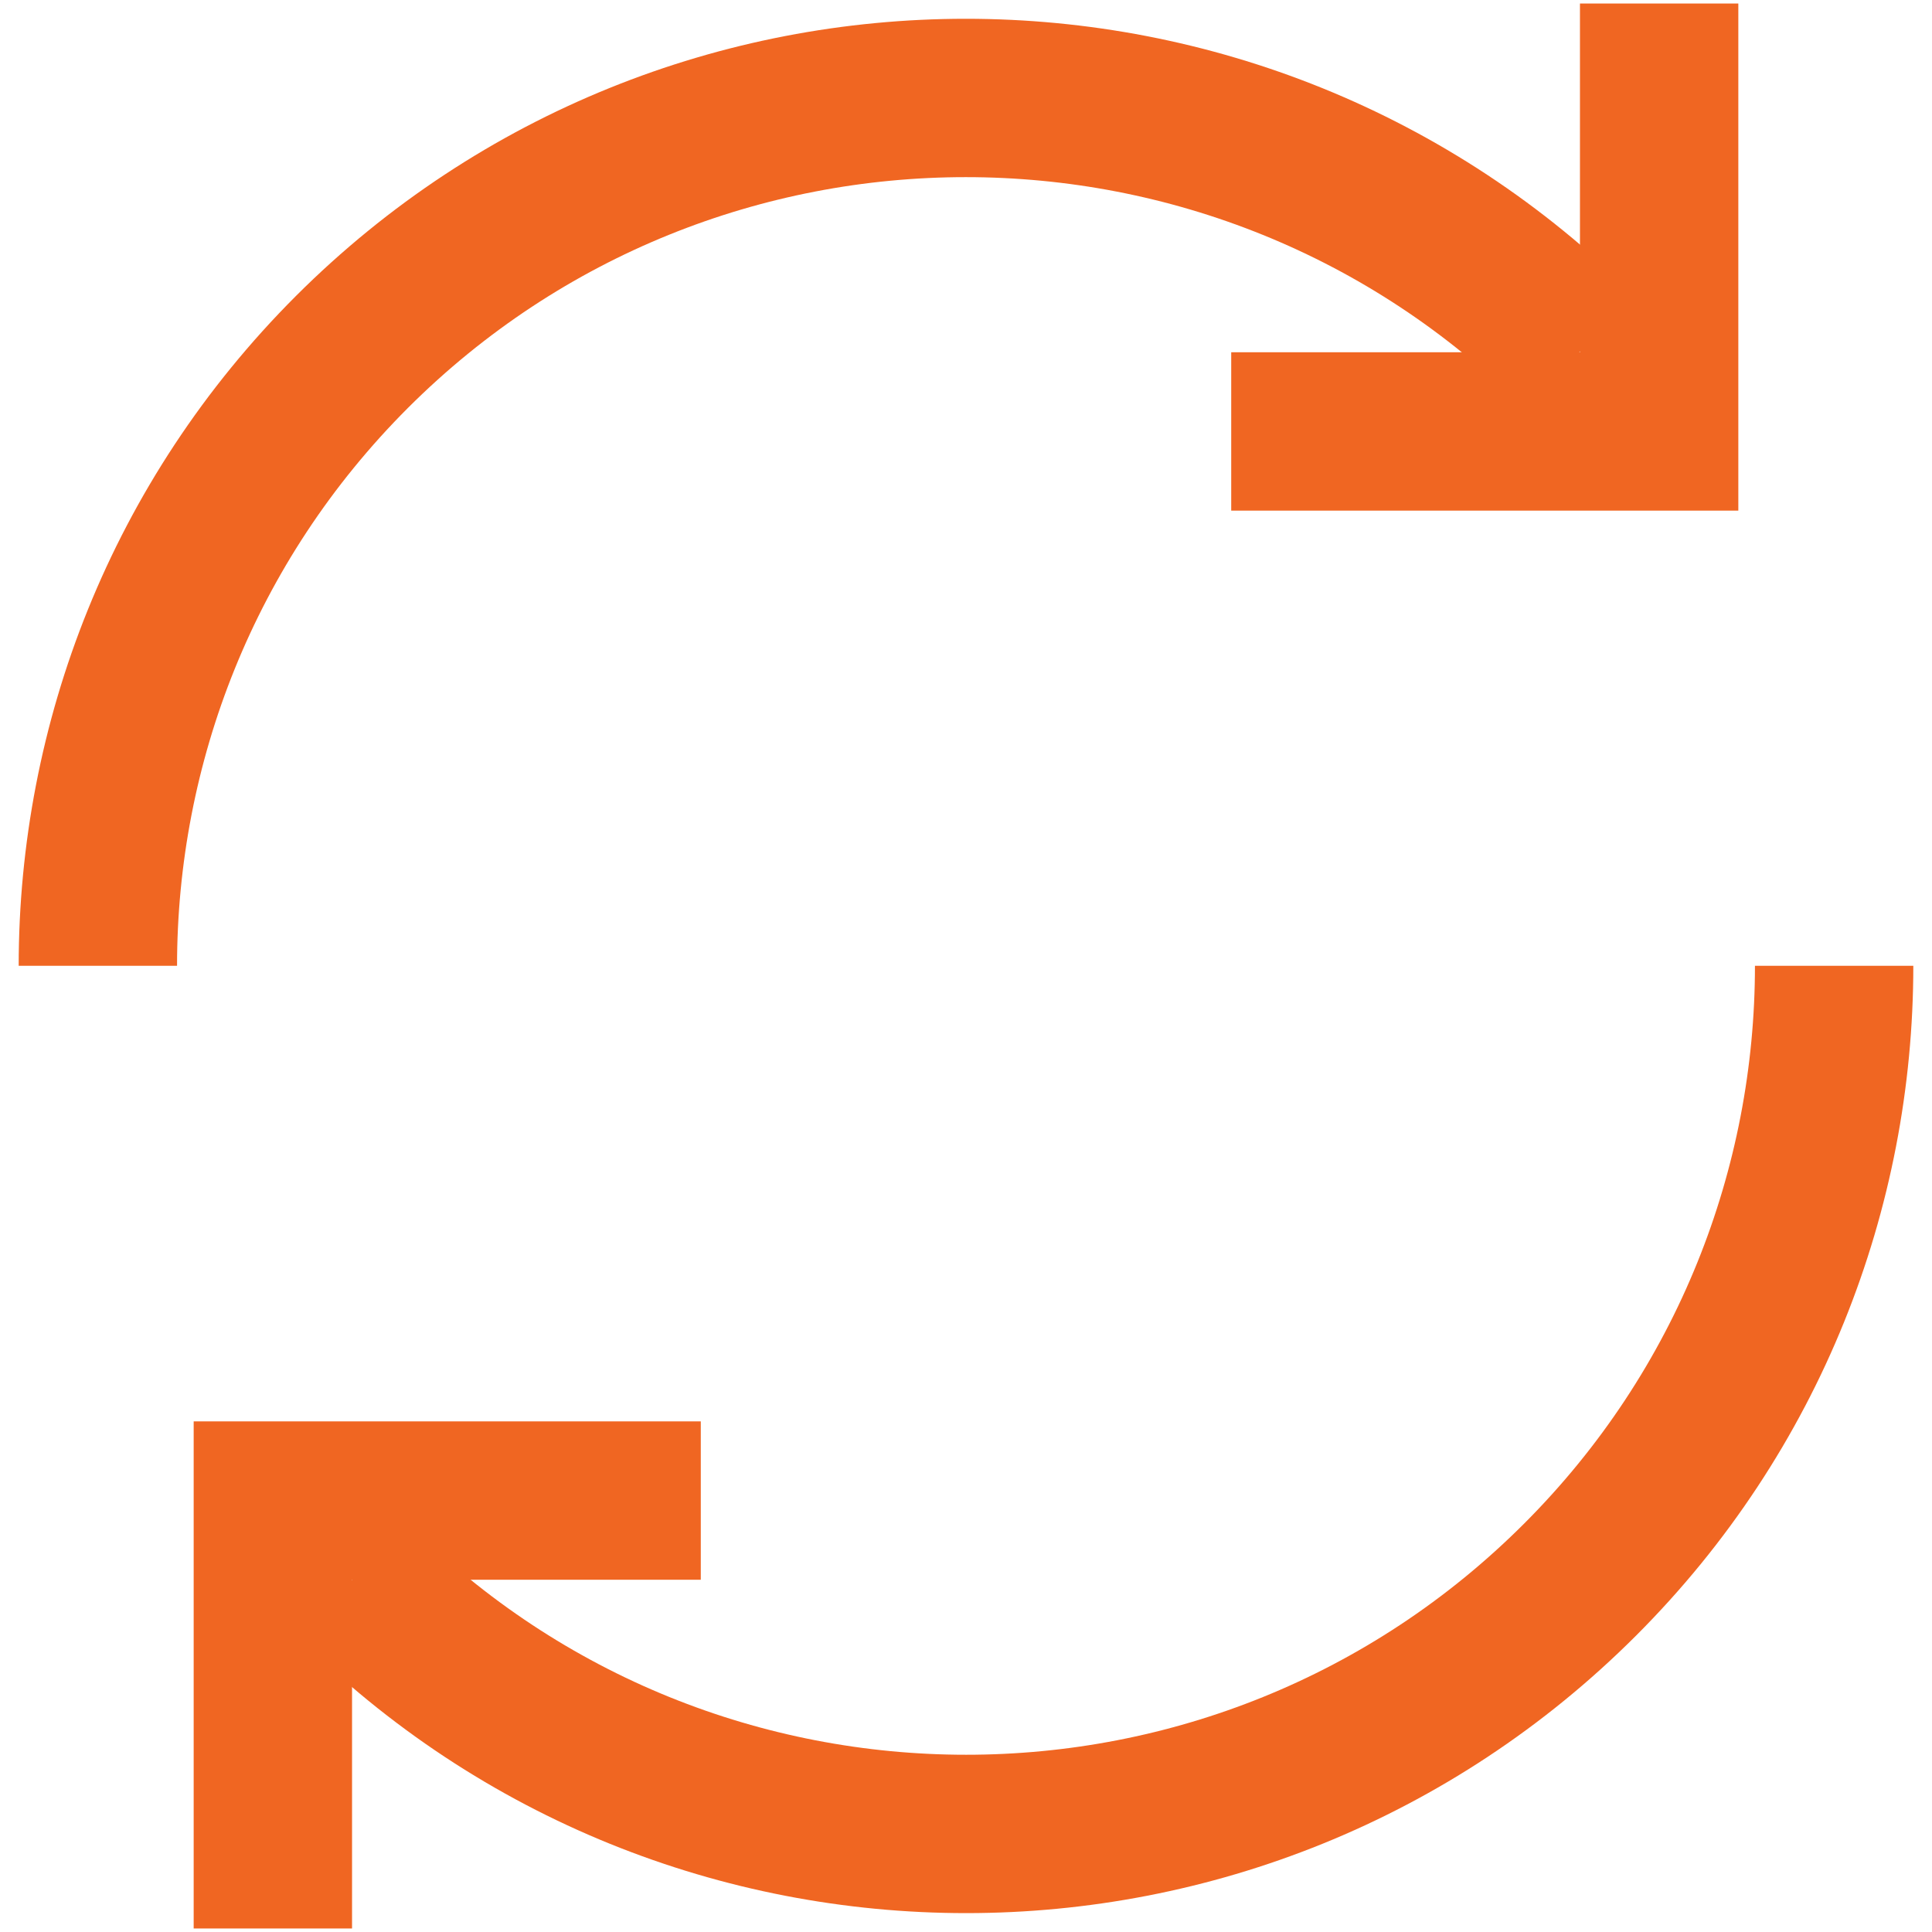 <svg width="61" height="61" viewBox="0 0 61 61" fill="none" xmlns="http://www.w3.org/2000/svg">
<g clip-path="url(#clip0_187_172)">
<path d="M57.91 30.494C57.91 37.502 55.24 44.523 49.888 49.875C39.183 60.58 21.829 60.58 11.125 49.875" stroke="#F06622" stroke-width="5" stroke-miterlimit="10"/>
<path d="M3.09 30.494C3.09 23.485 5.76 16.464 11.112 11.112C21.817 0.42 39.171 0.42 49.875 11.112" stroke="#F06622" stroke-width="5" stroke-miterlimit="10"/>
<path d="M8.615 60.889V47.378H22.126" stroke="#F06622" stroke-width="5" stroke-miterlimit="10"/>
<path d="M52.385 0.111V13.622H38.874" stroke="#F06622" stroke-width="5" stroke-miterlimit="10"/>
</g>
<defs>
<clipPath id="clip0_187_172">
<rect width="61" height="61" fill="white"/>
</clipPath>
</defs>
</svg>
